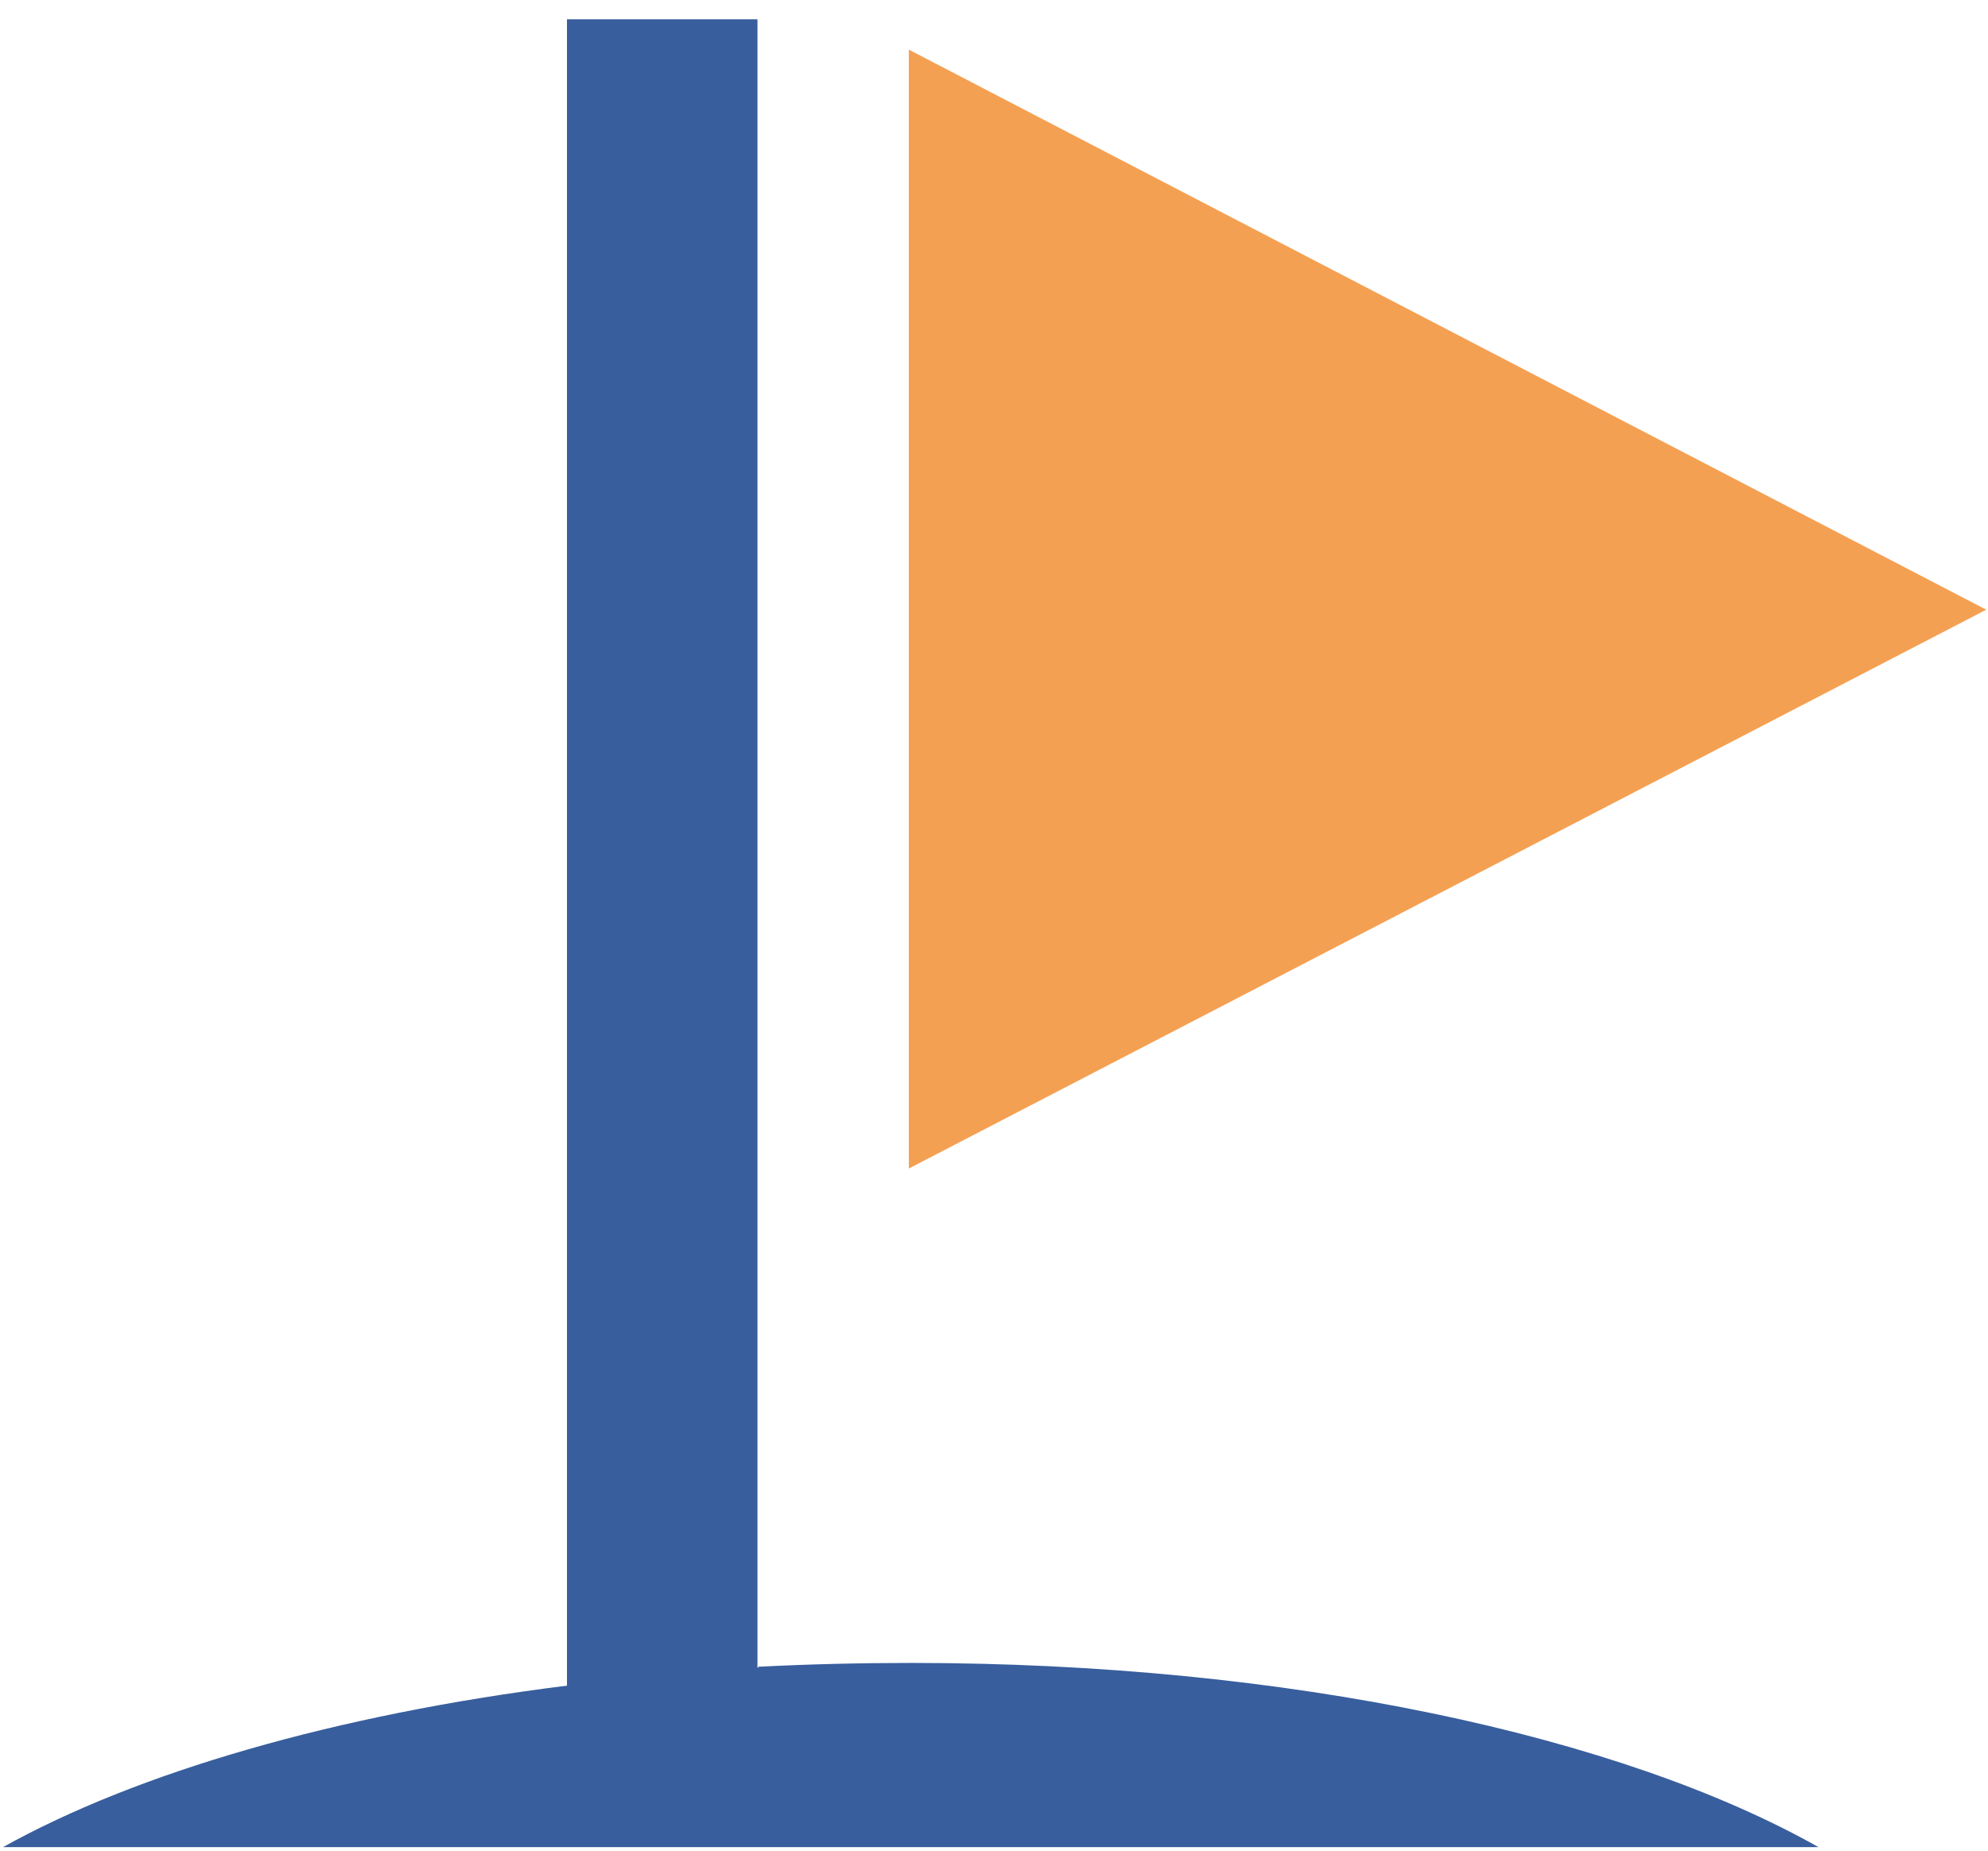 <svg width="87" height="81" viewBox="0 0 87 81" fill="none" xmlns="http://www.w3.org/2000/svg">
<g clip-path="url(#clip0_6038_4615)">
<path d="M33.149 73.004V0.844H24.812V73.777C14.653 75.047 5.985 77.586 0.133 80.844H79.581C70.968 75.985 56.392 72.783 39.884 72.783C37.621 72.783 35.412 72.838 33.204 72.949L33.149 73.004Z" fill="#385E9D"/>
<path d="M39.773 2.172V51.144L86.923 26.685L39.773 2.172Z" fill="#F4A053"/>
</g>
<defs>
<clipPath id="clip0_6038_4615">
<rect width="86.846" height="80" fill="white" transform="translate(0.078 0.844)"/>
</clipPath>
</defs>
</svg>
